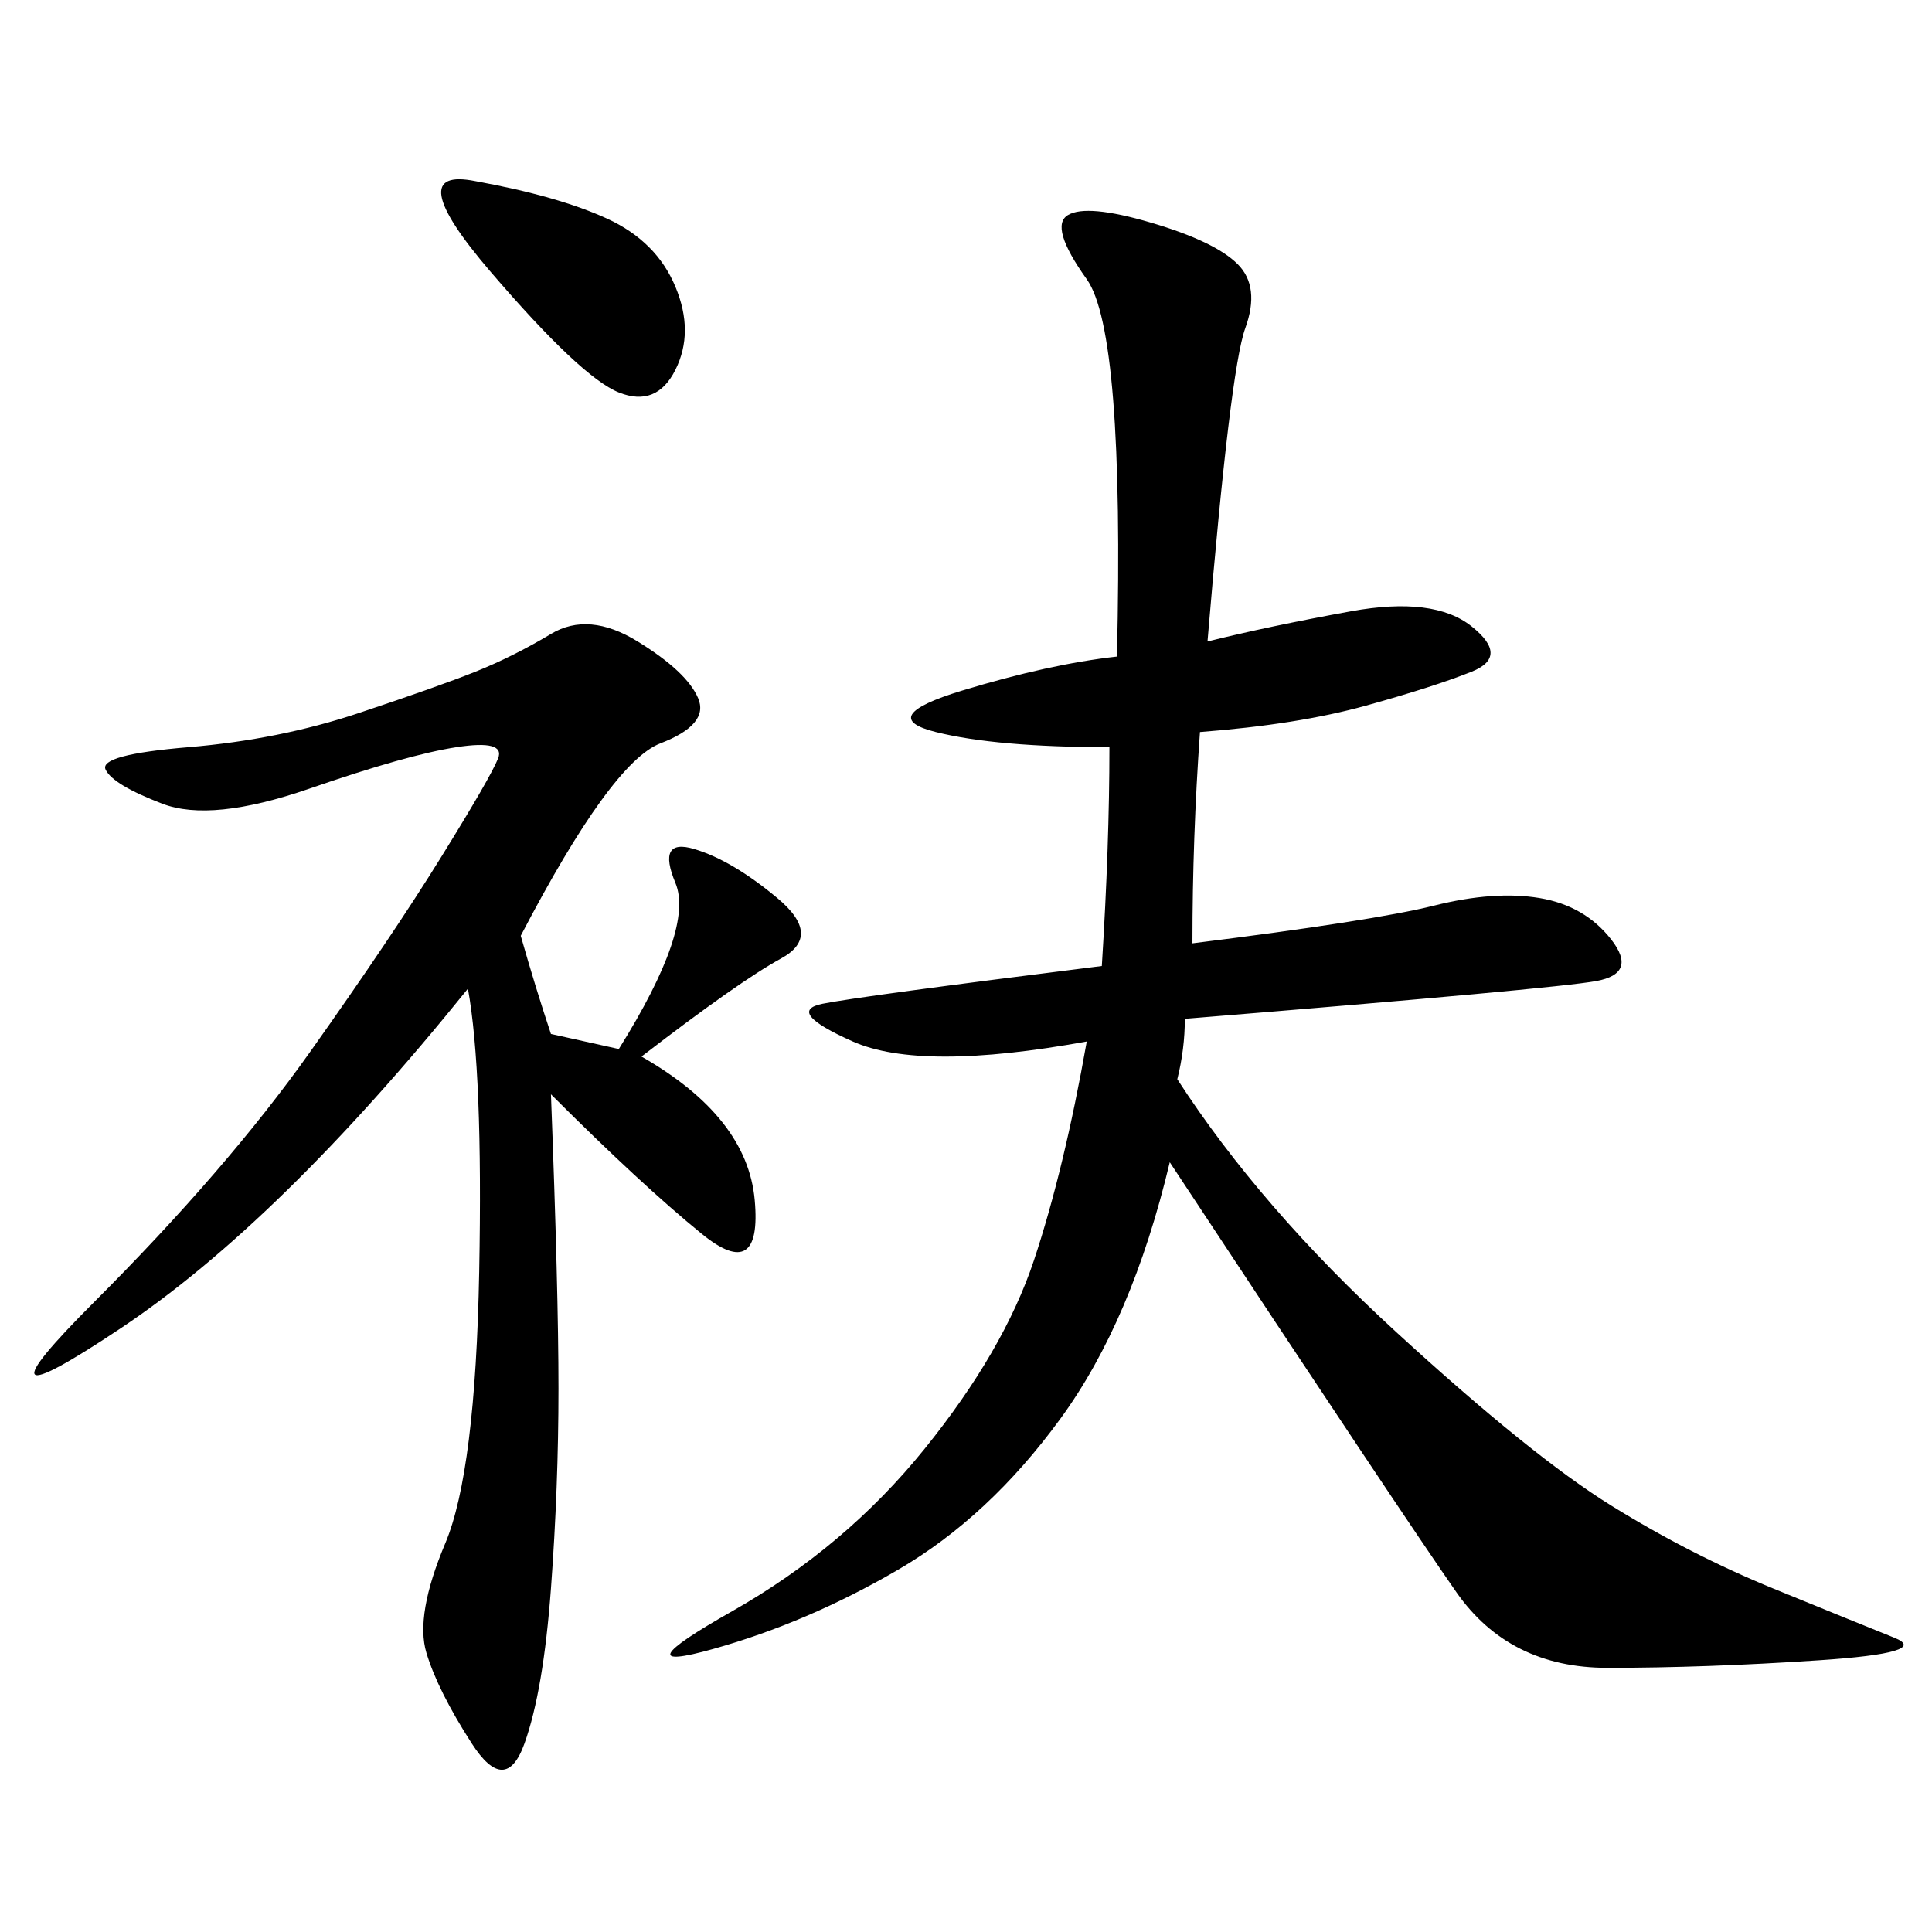 <svg xmlns="http://www.w3.org/2000/svg" xmlns:xlink="http://www.w3.org/1999/xlink" width="300" height="300"><path d="M187.50 99.61Q196.88 97.27 209.77 94.92Q222.66 92.58 228.52 97.27Q234.38 101.95 228.52 104.30Q222.66 106.64 212.11 109.57Q201.56 112.50 186.33 113.67L186.33 113.67Q185.16 130.08 185.16 146.48L185.16 146.48Q213.28 142.97 222.66 140.63Q232.03 138.28 239.06 139.45Q246.09 140.63 250.20 145.90Q254.30 151.17 247.85 152.34Q241.41 153.52 183.98 158.20L183.98 158.20Q183.98 162.89 182.81 167.58L182.81 167.58Q195.70 187.50 216.80 206.84Q237.89 226.17 250.20 233.79Q262.50 241.41 275.39 246.68Q288.28 251.95 294.14 254.30Q300 256.64 282.42 257.81Q264.84 258.98 249.61 258.98L249.61 258.98Q234.38 258.98 226.17 247.27Q217.97 235.55 181.64 180.47L181.64 180.47Q175.78 205.08 164.65 220.31Q153.52 235.55 139.45 243.75Q125.39 251.95 110.74 256.05Q96.09 260.16 113.67 250.20Q131.25 240.23 143.55 225Q155.86 209.77 160.55 195.70Q165.23 181.64 168.75 161.72L168.75 161.72Q142.97 166.41 132.42 161.72Q121.88 157.03 127.73 155.86Q133.59 154.69 171.09 150L171.09 150Q172.27 131.25 172.27 116.02L172.27 116.02Q154.69 116.02 145.31 113.67Q135.94 111.33 149.41 107.23Q162.89 103.13 173.44 101.95L173.44 101.95Q174.61 51.56 168.75 43.36Q162.89 35.16 165.82 33.40Q168.75 31.64 178.71 34.57Q188.67 37.50 192.19 41.02Q195.70 44.53 193.36 50.98Q191.02 57.42 187.50 99.61L187.50 99.61ZM80.86 145.31Q83.20 153.52 85.55 160.55L85.55 160.55L96.09 162.89Q107.81 144.14 104.88 137.11Q101.95 130.08 107.81 131.84Q113.67 133.59 120.70 139.45Q127.73 145.31 121.29 148.83Q114.84 152.34 99.61 164.06L99.61 164.06Q116.02 173.44 117.19 186.33Q118.36 199.22 108.98 191.60Q99.61 183.98 85.55 169.92L85.55 169.92Q86.72 200.39 86.72 215.63L86.72 215.63Q86.72 230.86 85.55 246.68Q84.38 262.50 81.45 270.70Q78.52 278.91 73.24 270.70Q67.97 262.50 66.21 256.64Q64.45 250.78 69.14 239.65Q73.83 228.52 74.41 197.46Q75 166.41 72.66 153.52L72.66 153.52Q43.36 189.84 18.75 206.25Q-5.86 222.66 14.65 202.15Q35.16 181.64 48.05 163.48Q60.94 145.31 68.55 133.01Q76.17 120.70 77.34 117.77Q78.52 114.84 70.90 116.02Q63.28 117.19 48.05 122.46Q32.81 127.73 25.20 124.80Q17.58 121.88 16.41 119.53Q15.23 117.19 29.30 116.02Q43.36 114.84 55.66 110.74Q67.97 106.64 73.83 104.30Q79.69 101.95 85.55 98.44Q91.41 94.92 99.02 99.61Q106.64 104.30 108.40 108.40Q110.16 112.50 102.54 115.43Q94.92 118.36 80.86 145.31L80.86 145.31ZM73.83 28.13Q86.72 30.47 94.34 33.98Q101.95 37.50 104.88 44.53Q107.81 51.56 104.88 57.42Q101.95 63.28 96.09 60.94Q90.23 58.59 76.17 42.19Q62.11 25.78 73.83 28.13L73.83 28.13Z"/></svg>
